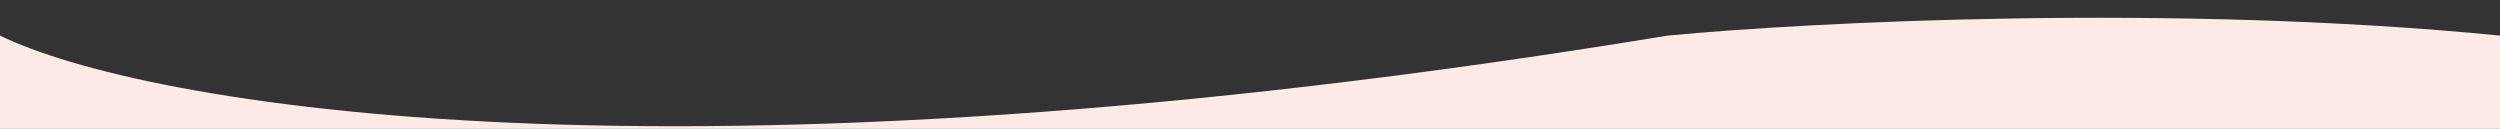 <svg width="1921" height="99" viewBox="0 0 1921 99" fill="none" xmlns="http://www.w3.org/2000/svg">
<rect x="0" y="0" width="1921" height="99" fill="#333333" stroke="none"/>
<g clip-path="url(#clip0_560_2612)">
<path fill-rule="evenodd" clip-rule="evenodd" d="M1921 99L1921 27.346C1669.4 2.553 1389.8 17.015 1281.45 27.346C514.457 153.497 107.57 79.909 0 27.346V99H1921Z" fill="#FDEAE6"/>
</g>
<defs>
<clipPath id="clip0_560_2612">
<rect width="1921" height="99" fill="white"/>
</clipPath>
</defs>
</svg>
